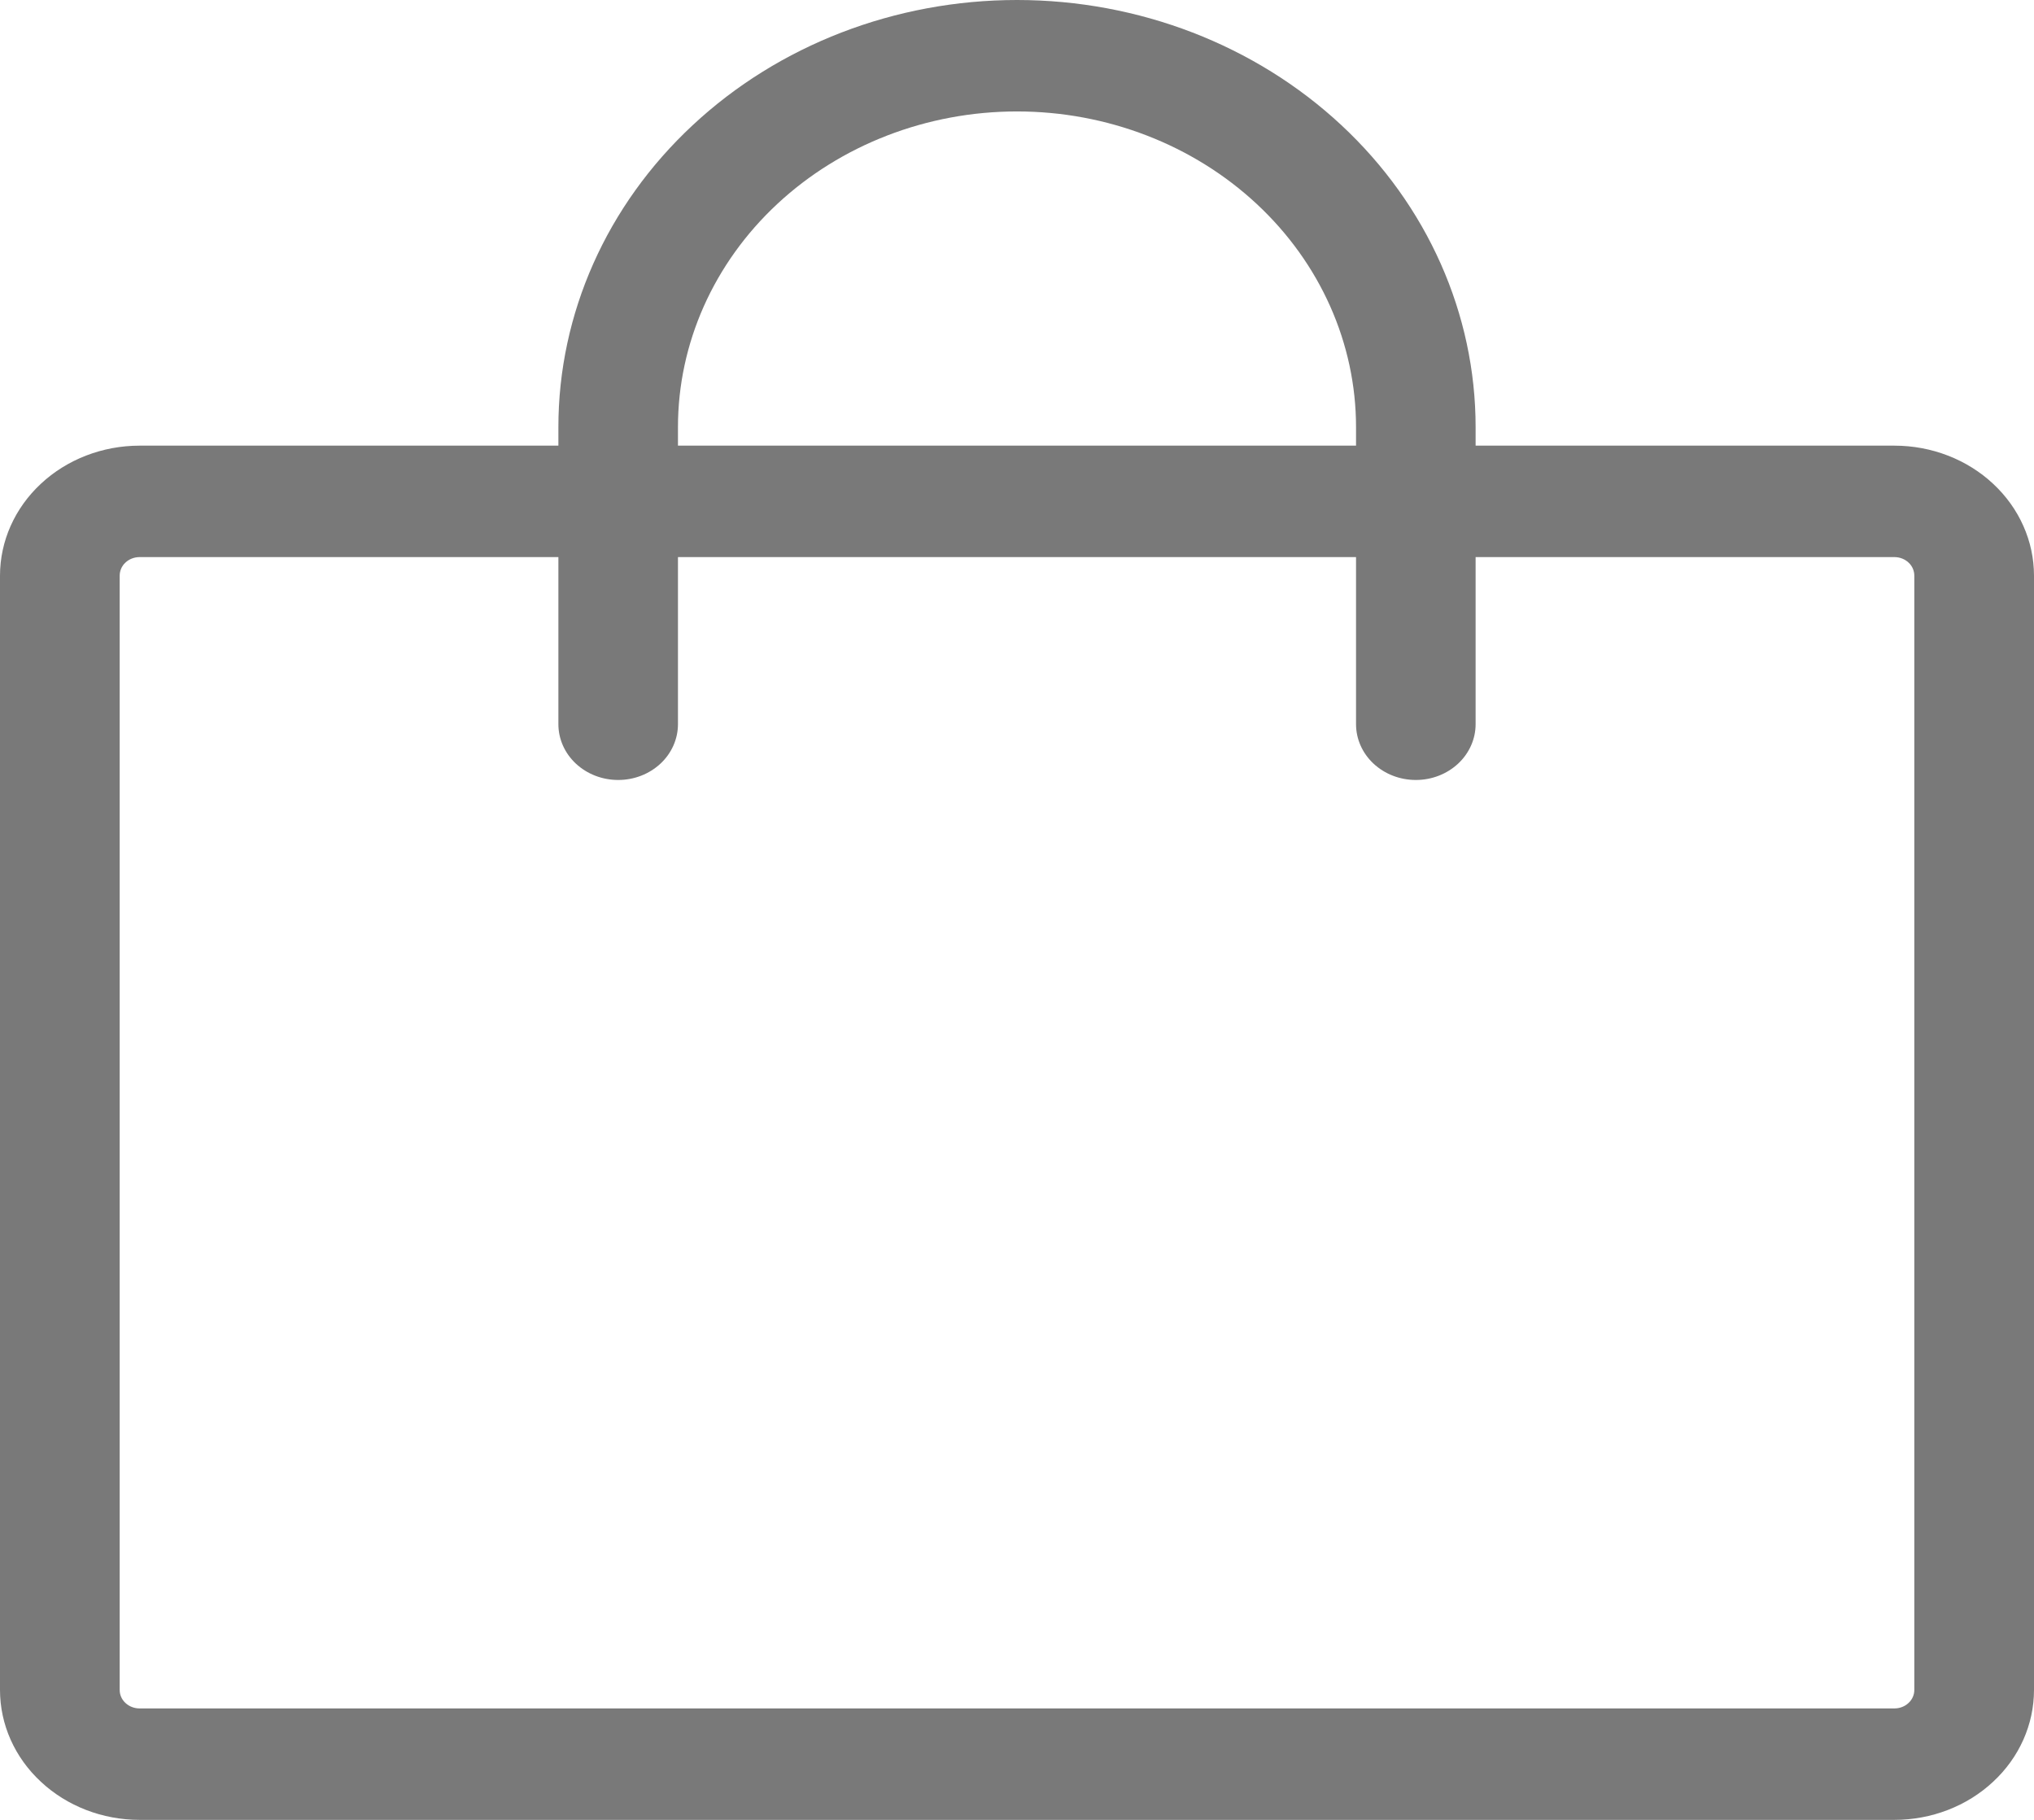 <?xml version="1.0" encoding="UTF-8"?> <svg xmlns="http://www.w3.org/2000/svg" width="19" height="17" viewBox="0 0 19 17" fill="none"> <path d="M17.696 4.163H13.784V3.99C13.784 2.932 13.333 1.917 12.53 1.169C11.726 0.42 10.636 0 9.5 0C8.364 0 7.274 0.42 6.471 1.169C5.667 1.917 5.216 2.932 5.216 3.99V4.163H1.304C0.958 4.163 0.626 4.291 0.382 4.519C0.137 4.747 0 5.056 0 5.378V15.786C0 16.108 0.137 16.417 0.382 16.644C0.626 16.872 0.958 17 1.304 17H17.696C18.042 17 18.374 16.872 18.618 16.644C18.863 16.417 19 16.108 19 15.786V5.378C19 5.056 18.863 4.747 18.618 4.519C18.374 4.291 18.042 4.163 17.696 4.163ZM6.333 3.99C6.333 3.208 6.667 2.458 7.261 1.905C7.855 1.352 8.66 1.041 9.5 1.041C10.34 1.041 11.145 1.352 11.739 1.905C12.333 2.458 12.667 3.208 12.667 3.99V4.163H6.333V3.99ZM17.882 15.786C17.882 15.832 17.863 15.876 17.828 15.908C17.793 15.941 17.745 15.959 17.696 15.959H1.304C1.255 15.959 1.207 15.941 1.172 15.908C1.137 15.876 1.118 15.832 1.118 15.786V5.378C1.118 5.332 1.137 5.287 1.172 5.255C1.207 5.222 1.255 5.204 1.304 5.204H5.216V6.765C5.216 6.903 5.275 7.036 5.379 7.133C5.484 7.231 5.626 7.286 5.775 7.286C5.923 7.286 6.065 7.231 6.17 7.133C6.274 7.036 6.333 6.903 6.333 6.765V5.204H12.667V6.765C12.667 6.903 12.726 7.036 12.83 7.133C12.935 7.231 13.077 7.286 13.226 7.286C13.374 7.286 13.516 7.231 13.621 7.133C13.725 7.036 13.784 6.903 13.784 6.765V5.204H17.696C17.745 5.204 17.793 5.222 17.828 5.255C17.863 5.287 17.882 5.332 17.882 5.378V15.786Z" fill="#797979"></path> </svg> 